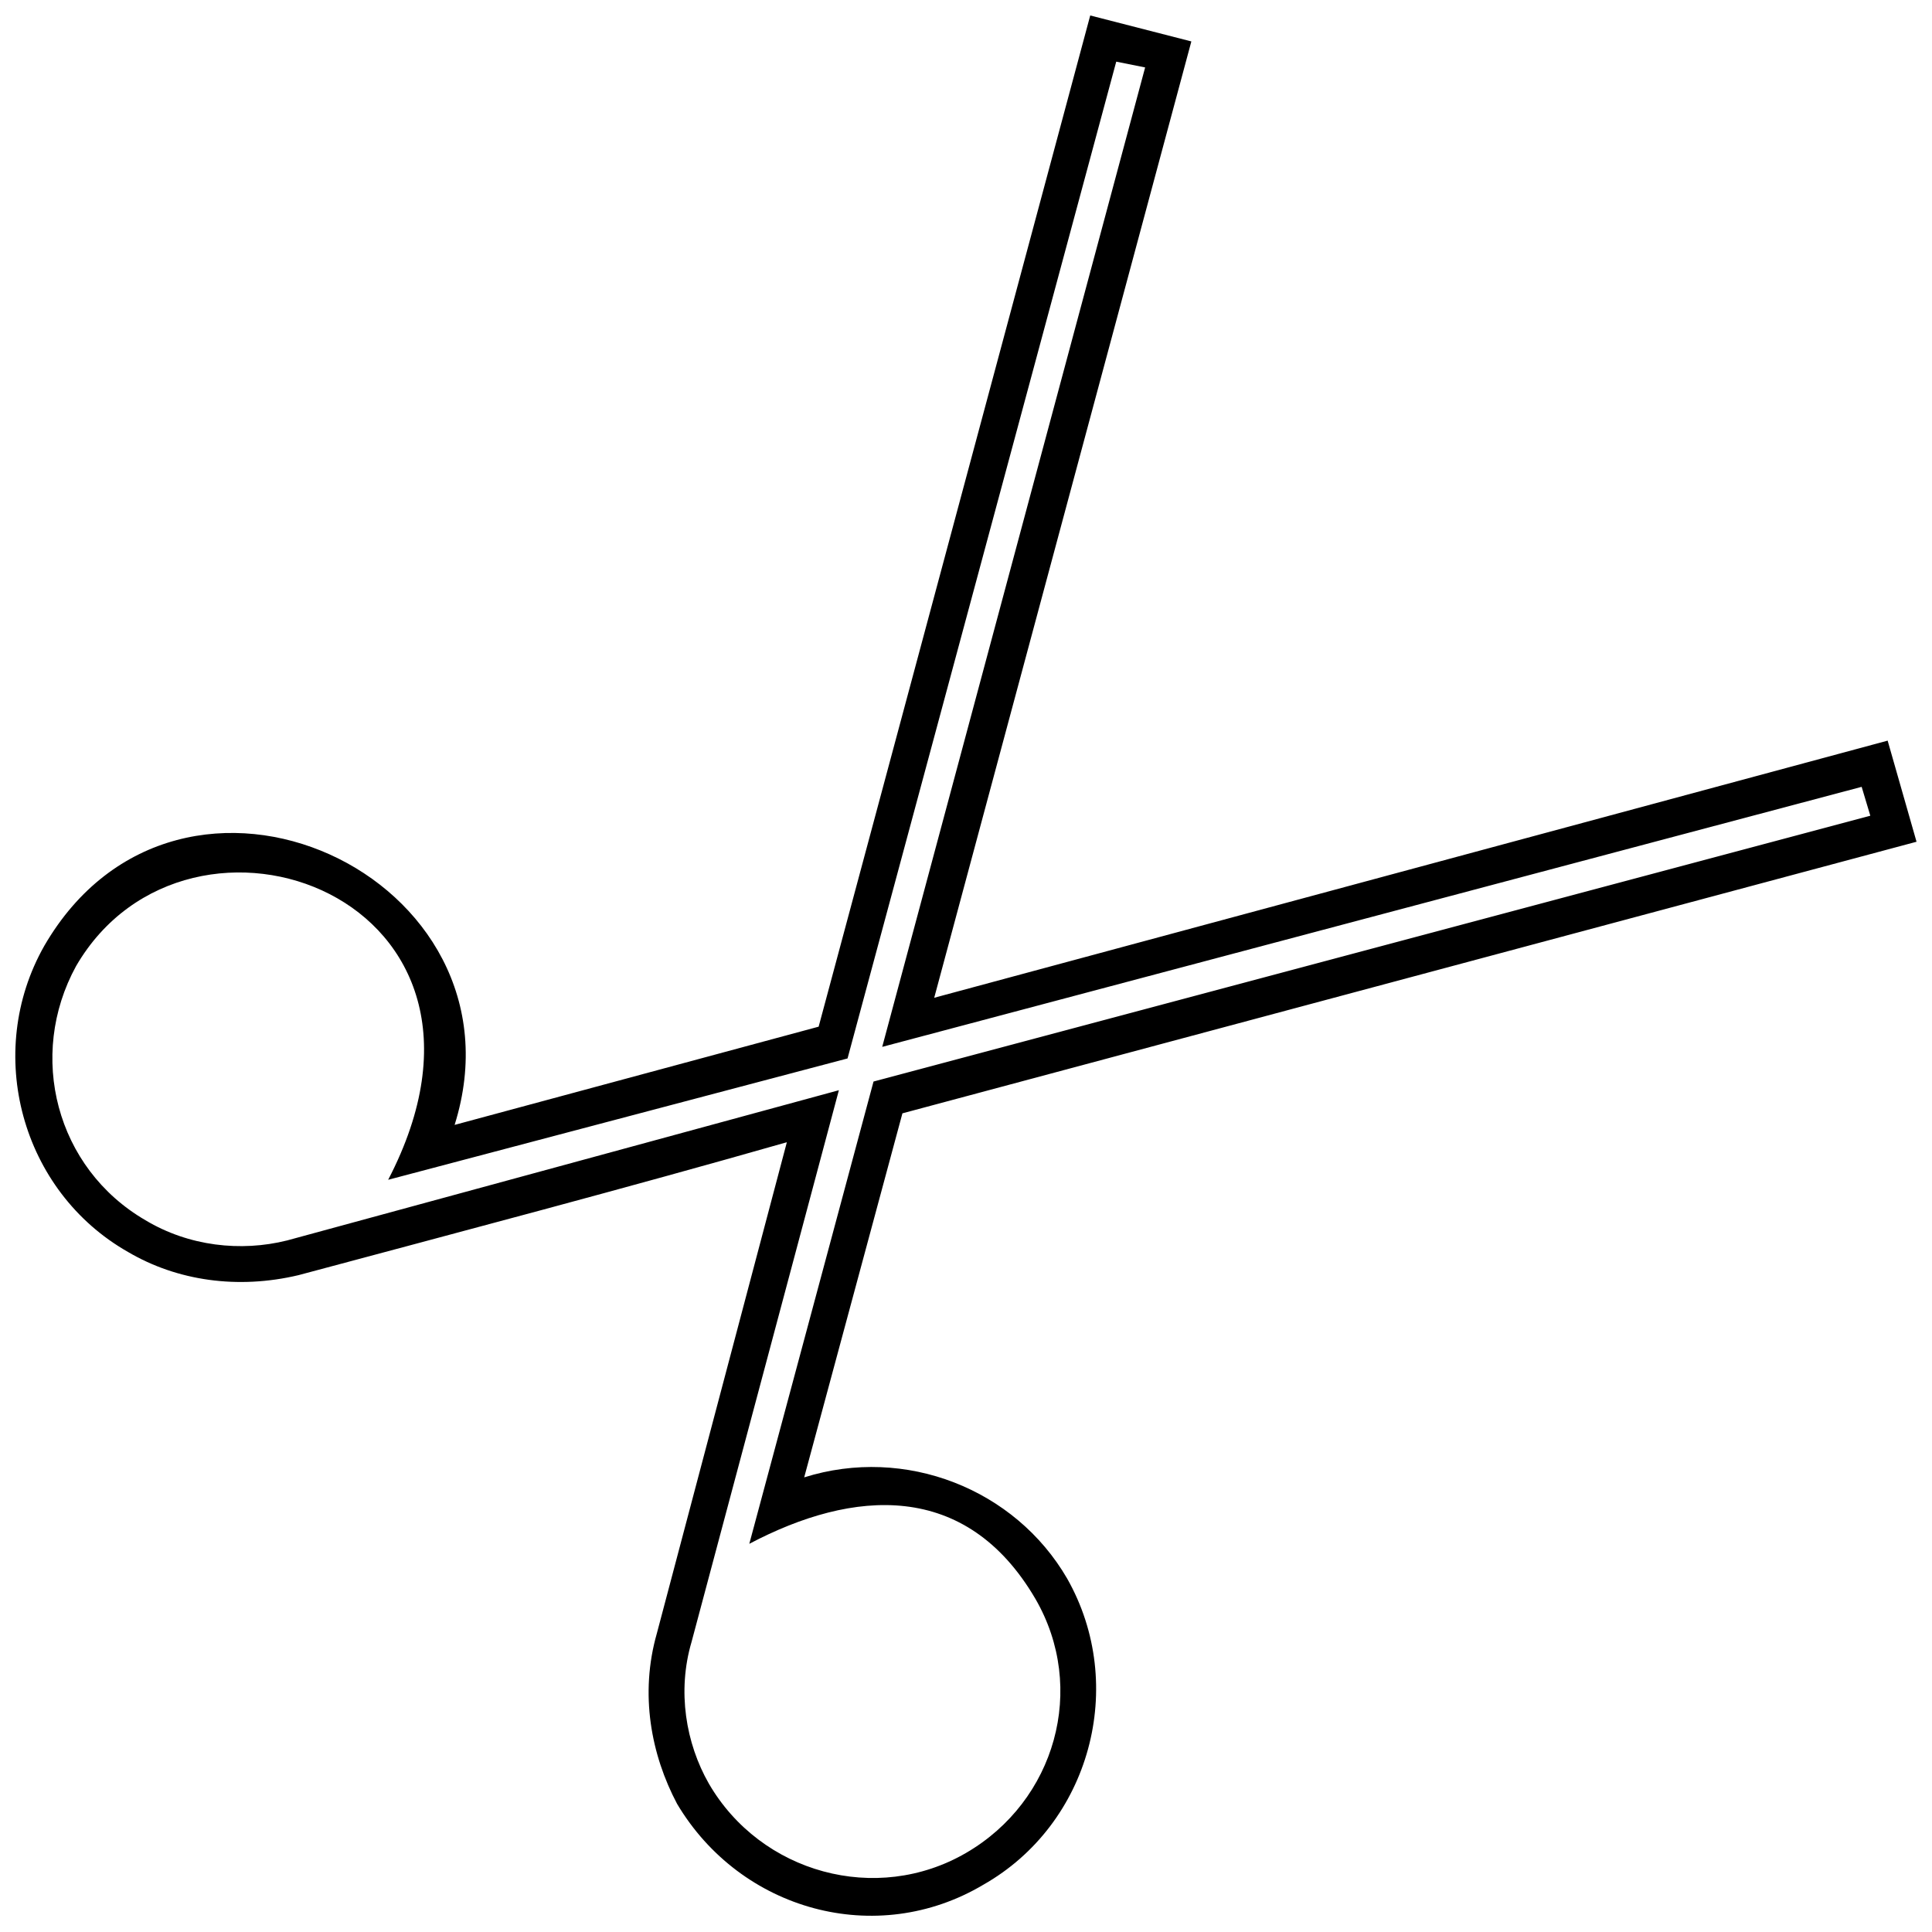 <?xml version="1.0" encoding="UTF-8"?>
<!-- Uploaded to: ICON Repo, www.svgrepo.com, Generator: ICON Repo Mixer Tools -->
<svg width="800px" height="800px" version="1.1" viewBox="144 144 512 512" xmlns="http://www.w3.org/2000/svg">
 <defs>
  <clipPath id="a">
   <path d="m148.09 148.09h503.81v503.81h-503.81z"/>
  </clipPath>
 </defs>
 <g clip-path="url(#a)">
  <path d="m459.72 154.98-68.145 253.44 252.67-68.145 7.656 26.797-268.75 71.973-26.031 96.473c26.797-8.422 55.895 3.062 69.676 26.797 16.078 28.328 6.125 65.082-22.203 81.16-28.328 16.844-64.316 6.891-81.16-21.438-6.891-13.016-9.953-29.094-5.359-45.176l34.453-130.16c-42.879 12.25-86.52 23.734-129.4 35.223-16.078 3.828-32.156 1.531-45.176-6.125-28.328-16.078-38.285-52.832-22.203-81.16 35.988-62.02 129.4-18.375 108.73 47.473l96.473-26.031 71.973-267.98zm-12.25 6.891-7.656-1.531-71.207 264.16-121.74 32.156c39.051-75.035-52.832-107.96-82.691-56.66-13.016 23.734-5.359 53.598 18.375 67.379 11.484 6.891 25.266 8.422 37.52 5.359l146.24-39.816-39.051 146.24c-3.828 13.016-1.531 26.797 4.594 37.52 13.781 23.734 44.41 32.156 68.145 18.375s32.156-43.645 18.375-67.379c-18.375-31.391-48.238-29.094-75.801-14.547l32.922-122.51 264.16-70.441-2.297-7.656-259.56 68.91 69.676-259.56z"/>
 </g>
</svg>